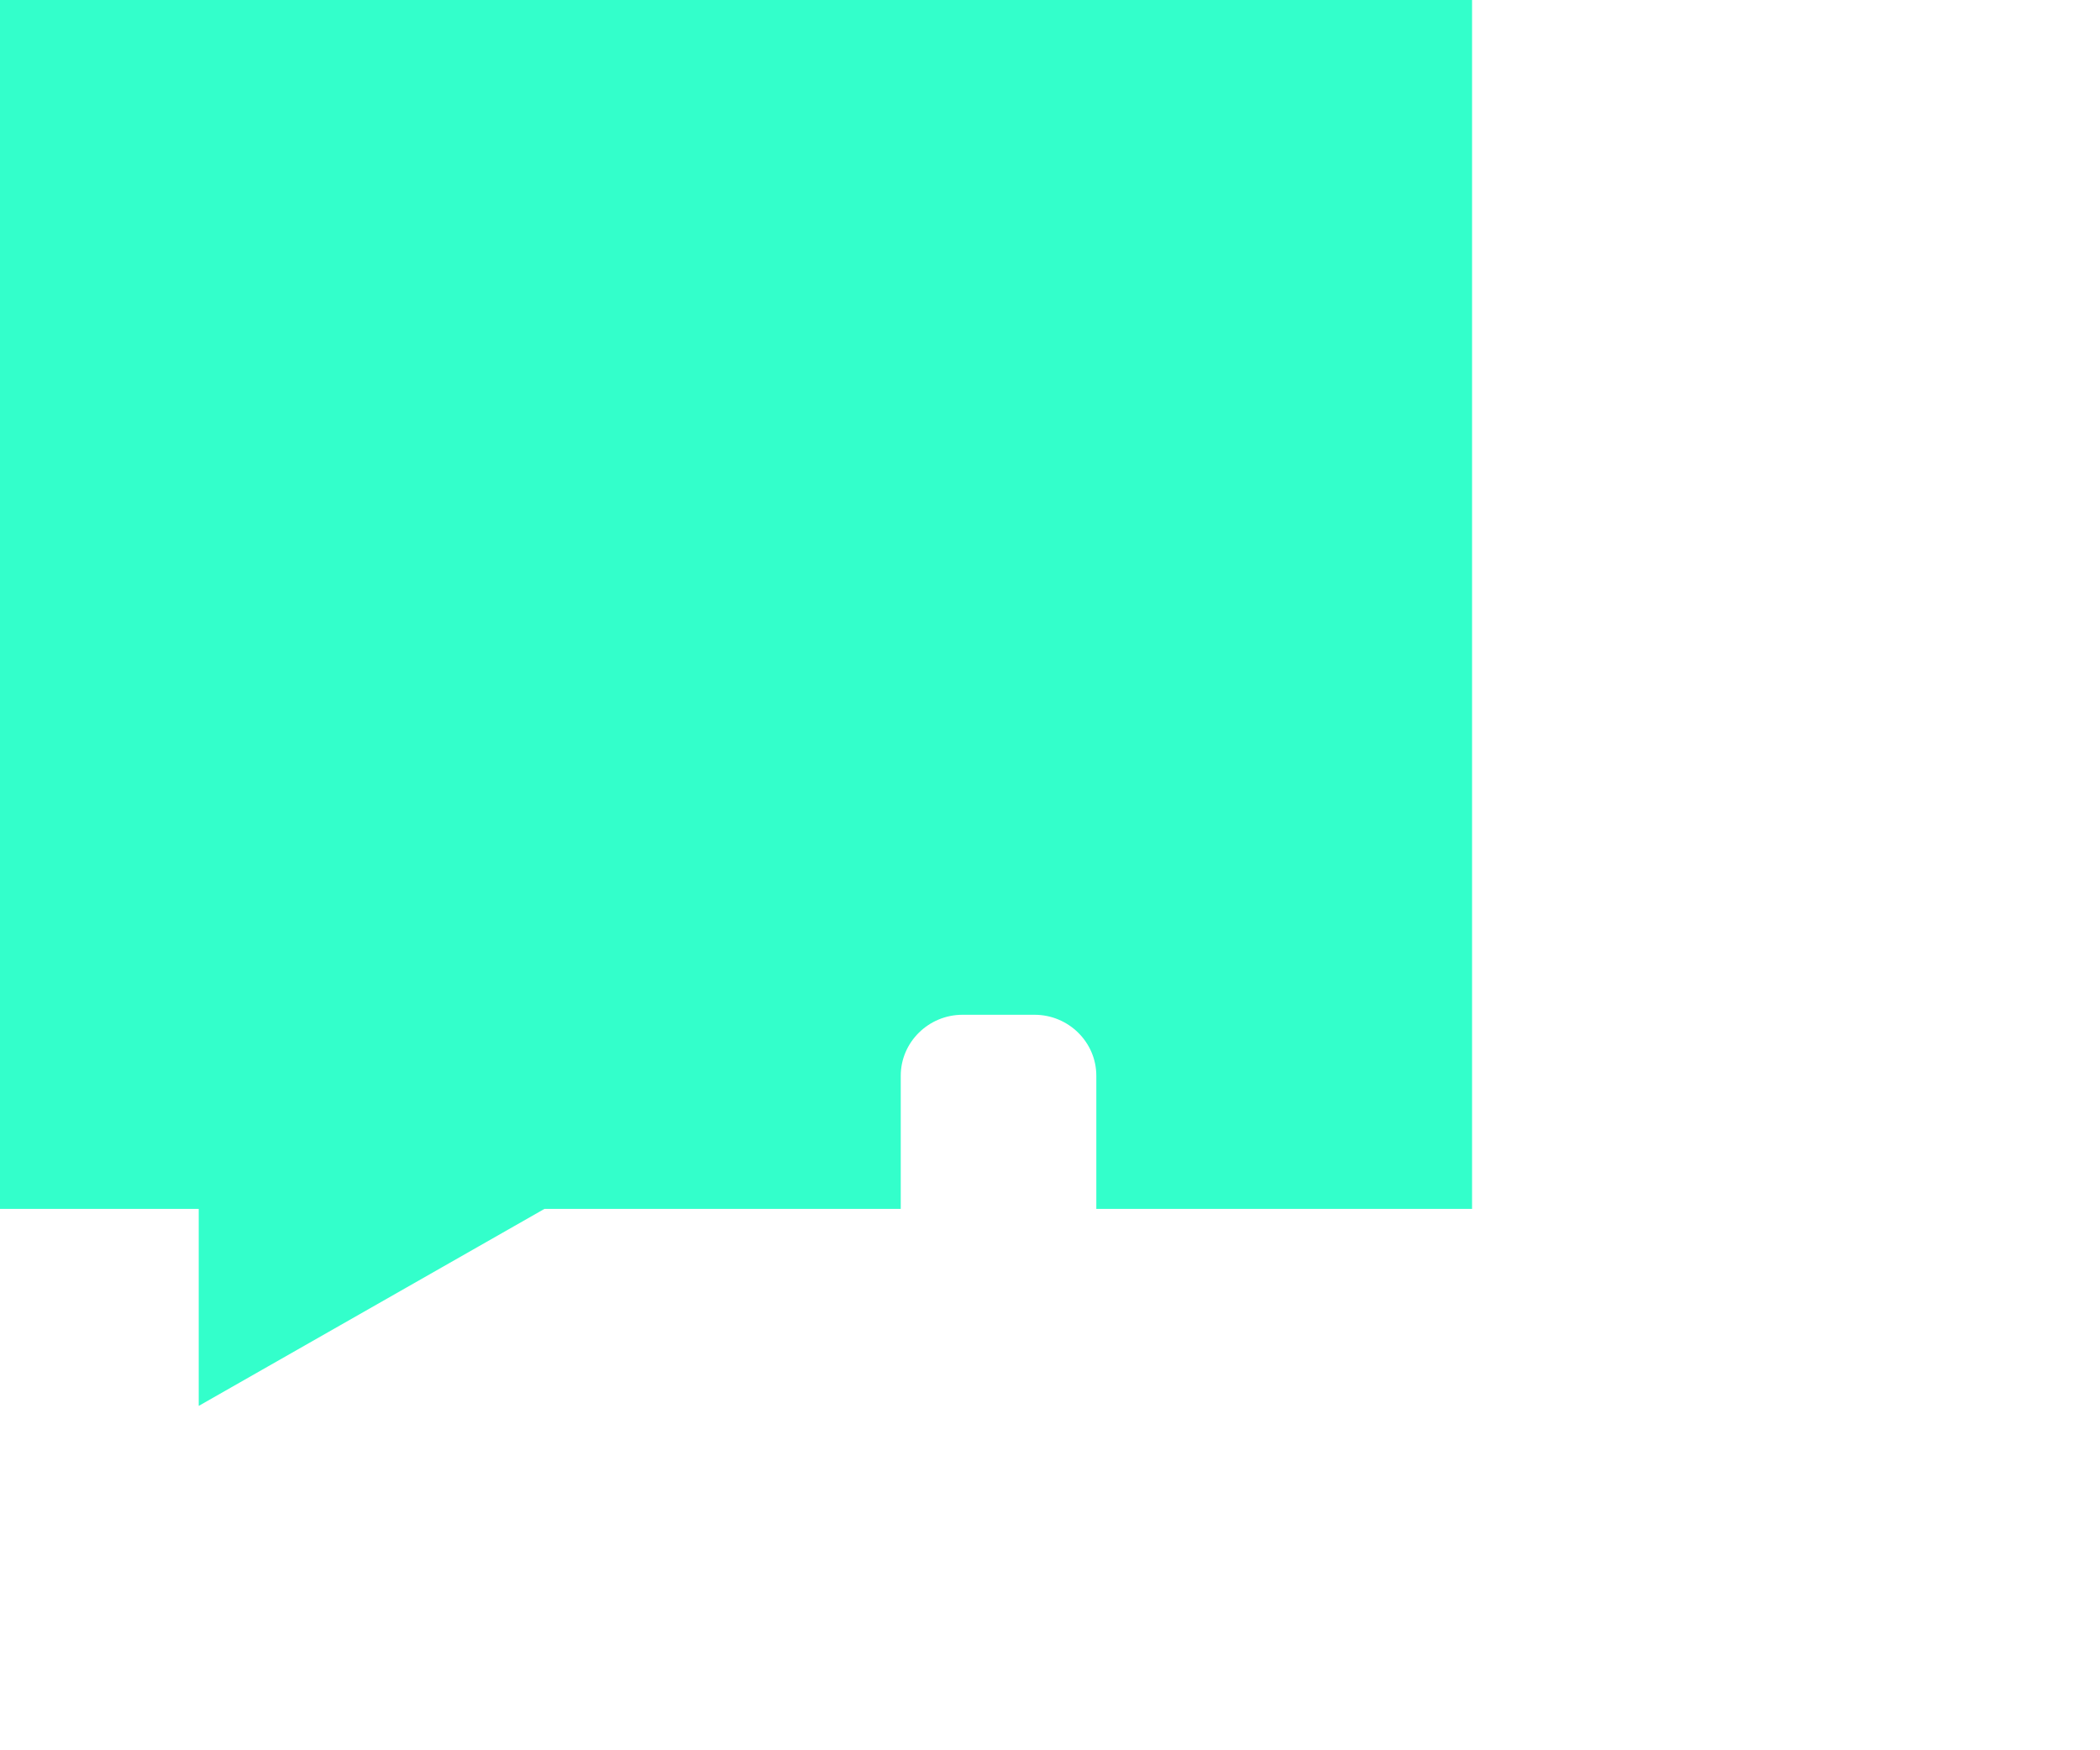 <svg width="54" height="45" viewBox="0 0 54 45" fill="none" xmlns="http://www.w3.org/2000/svg">
<path opacity="0.8" d="M37.853 0V31.081H28.191V27.657C28.191 26.795 27.477 26.09 26.603 26.09H24.75C23.877 26.09 23.162 26.795 23.162 27.657V31.081H14L5.11 36.146V31.081H0V0H37.853Z" fill="#00FFBE"/>
</svg>

